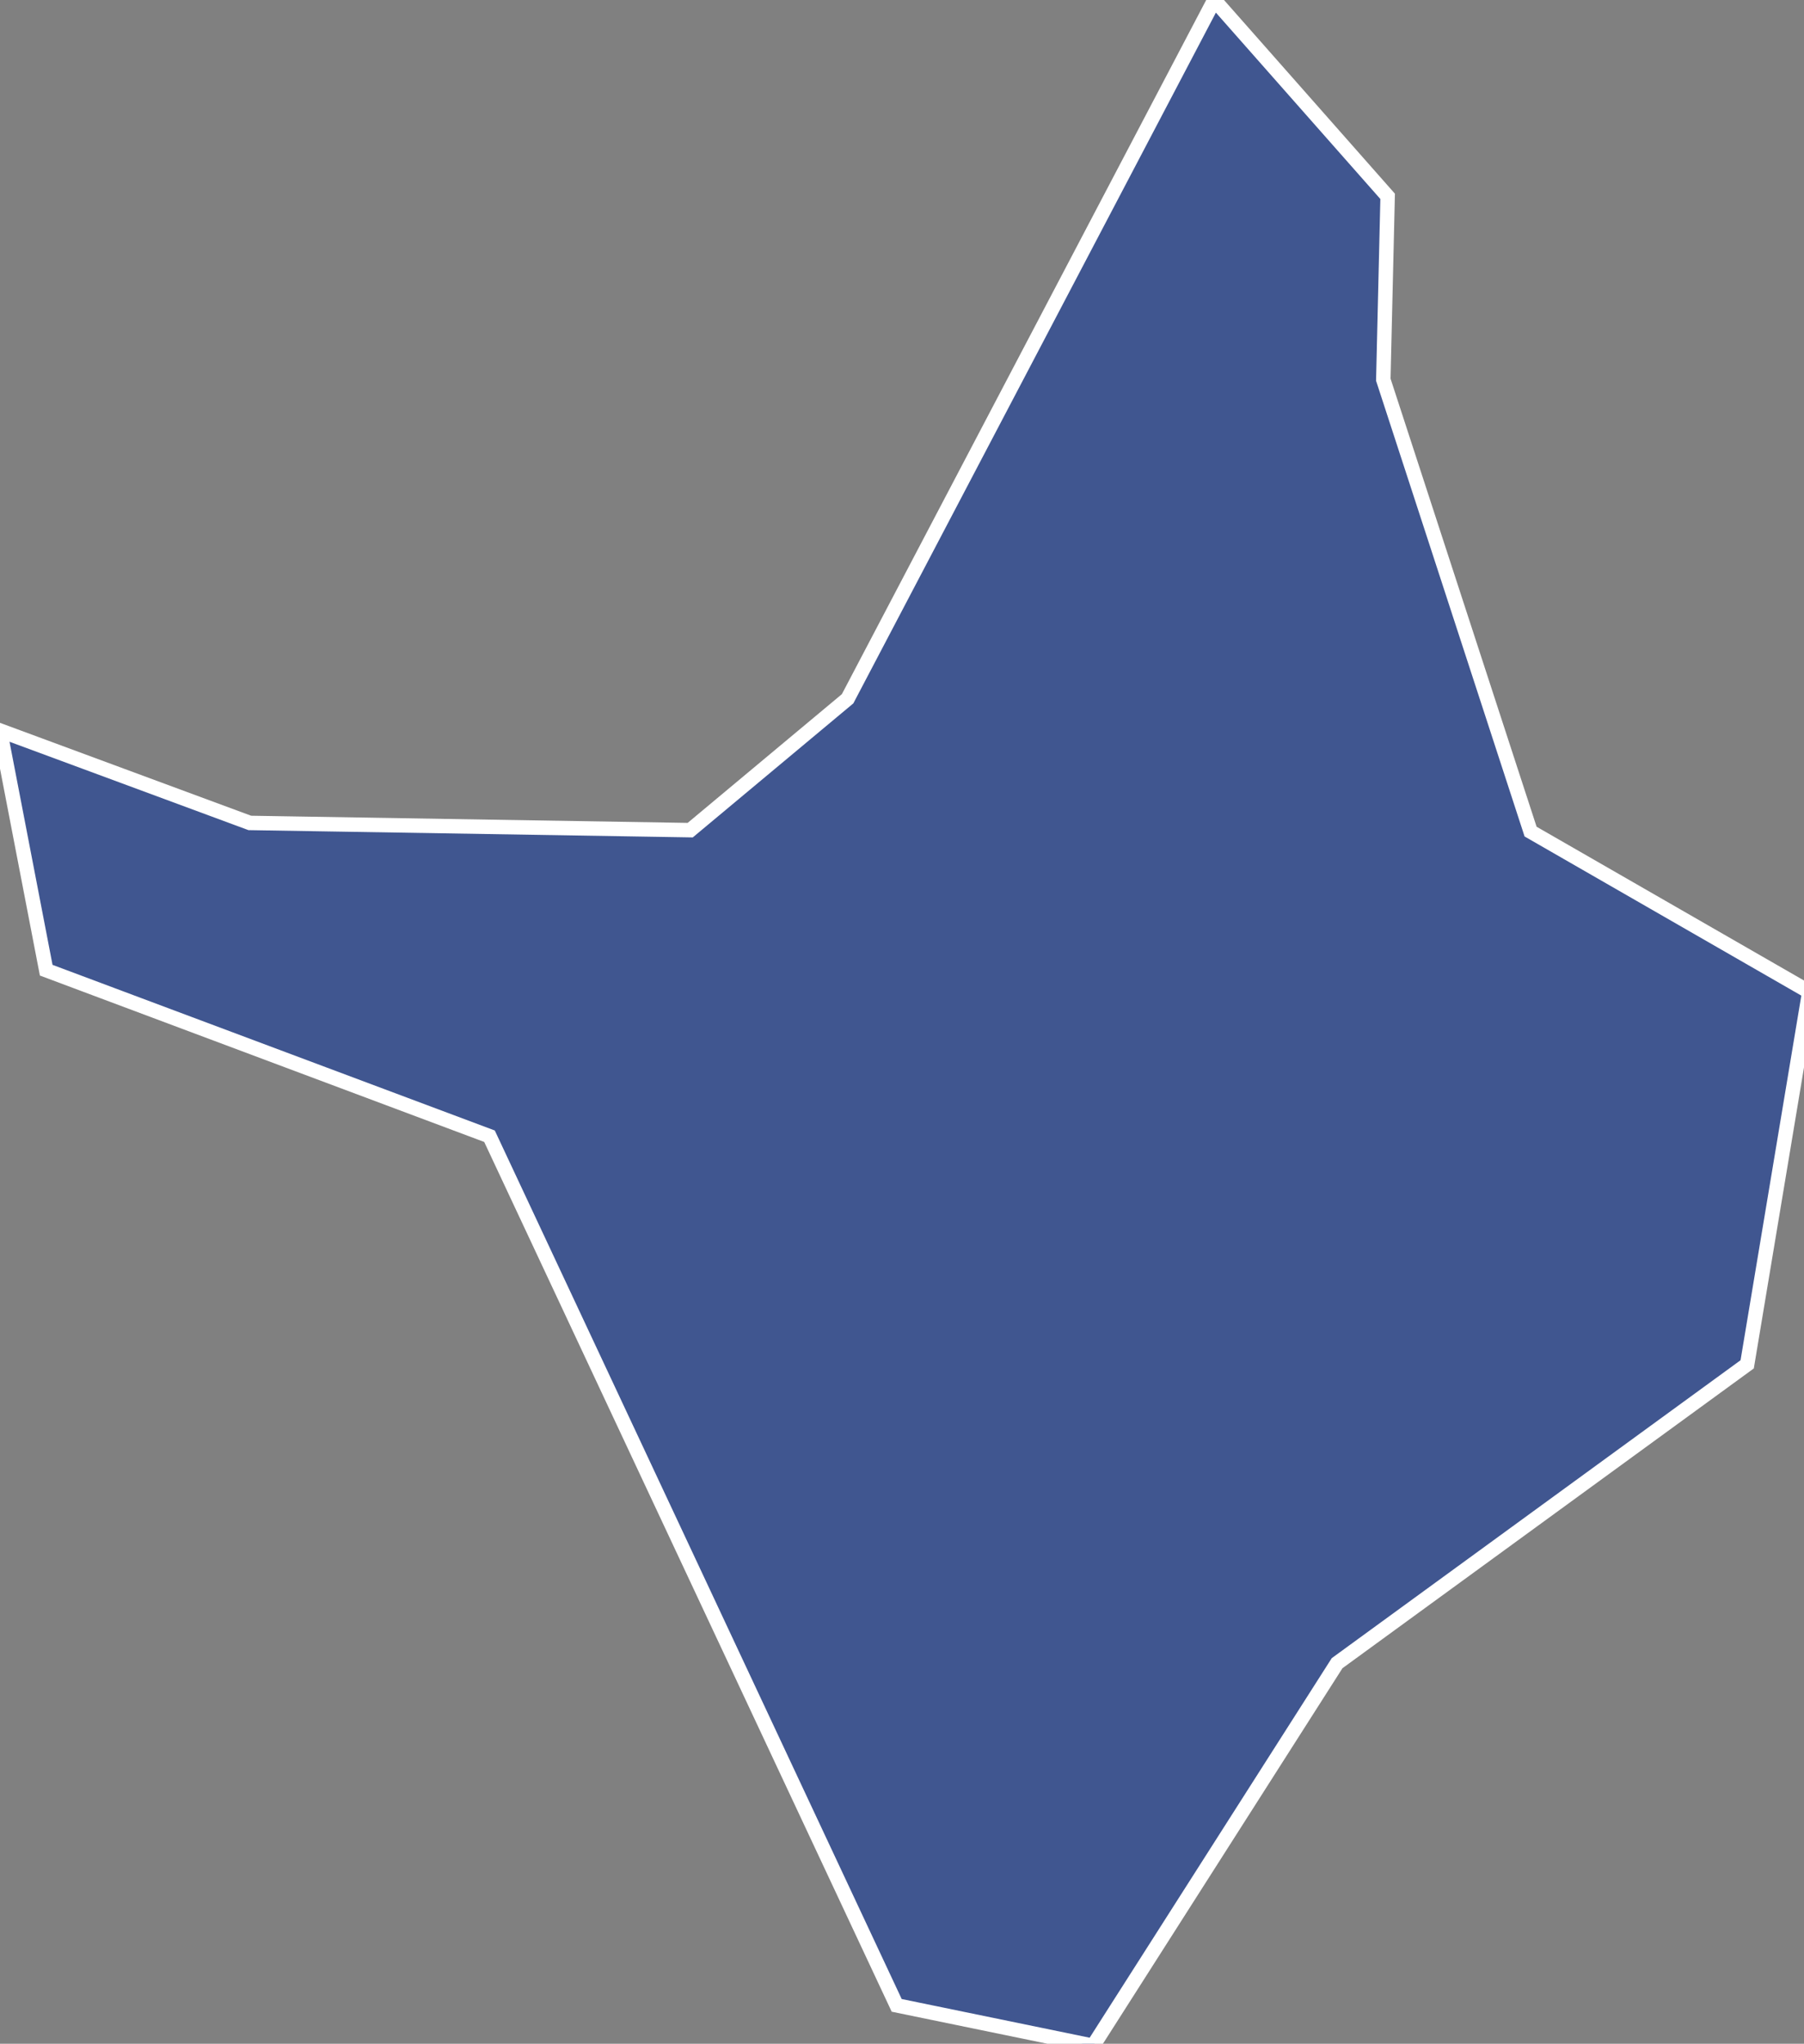 <?xml version="1.0" encoding="utf-8"?>
<!-- Generator: Adobe Illustrator 22.0.1, SVG Export Plug-In . SVG Version: 6.00 Build 0)  -->
<svg version="1.1" id="P00" xmlns="http://www.w3.org/2000/svg" xmlns:xlink="http://www.w3.org/1999/xlink" x="0px" y="0px"
	 viewBox="0 0 96.2 109" style="enable-background:new 0 0 96.2 109; fill:#405690; stroke:#FFFFFF;" xml:space="preserve">
<rect x="0" y="0" width="96.2" height="109" fill="#808080" stroke="none"/>
<g transform="scale(.77)">
	<path id="P16" d="M118.7,64.1L118.7,64.1L118.7,64.1L118.7,64.1z M121,94.5l-28.4,20.7l-16.9,26.5l-13.6-2.8L33.9,78.7L3.2,67.2
		L0,50.6L17.3,57l30.5,0.5l10.9-9.1L84.1,0l12,13.6l-0.3,12.7L106,57.6l19.3,11.1L121,94.5z	">
<title>Amapá</title>
	</path>
</g>
</svg>
